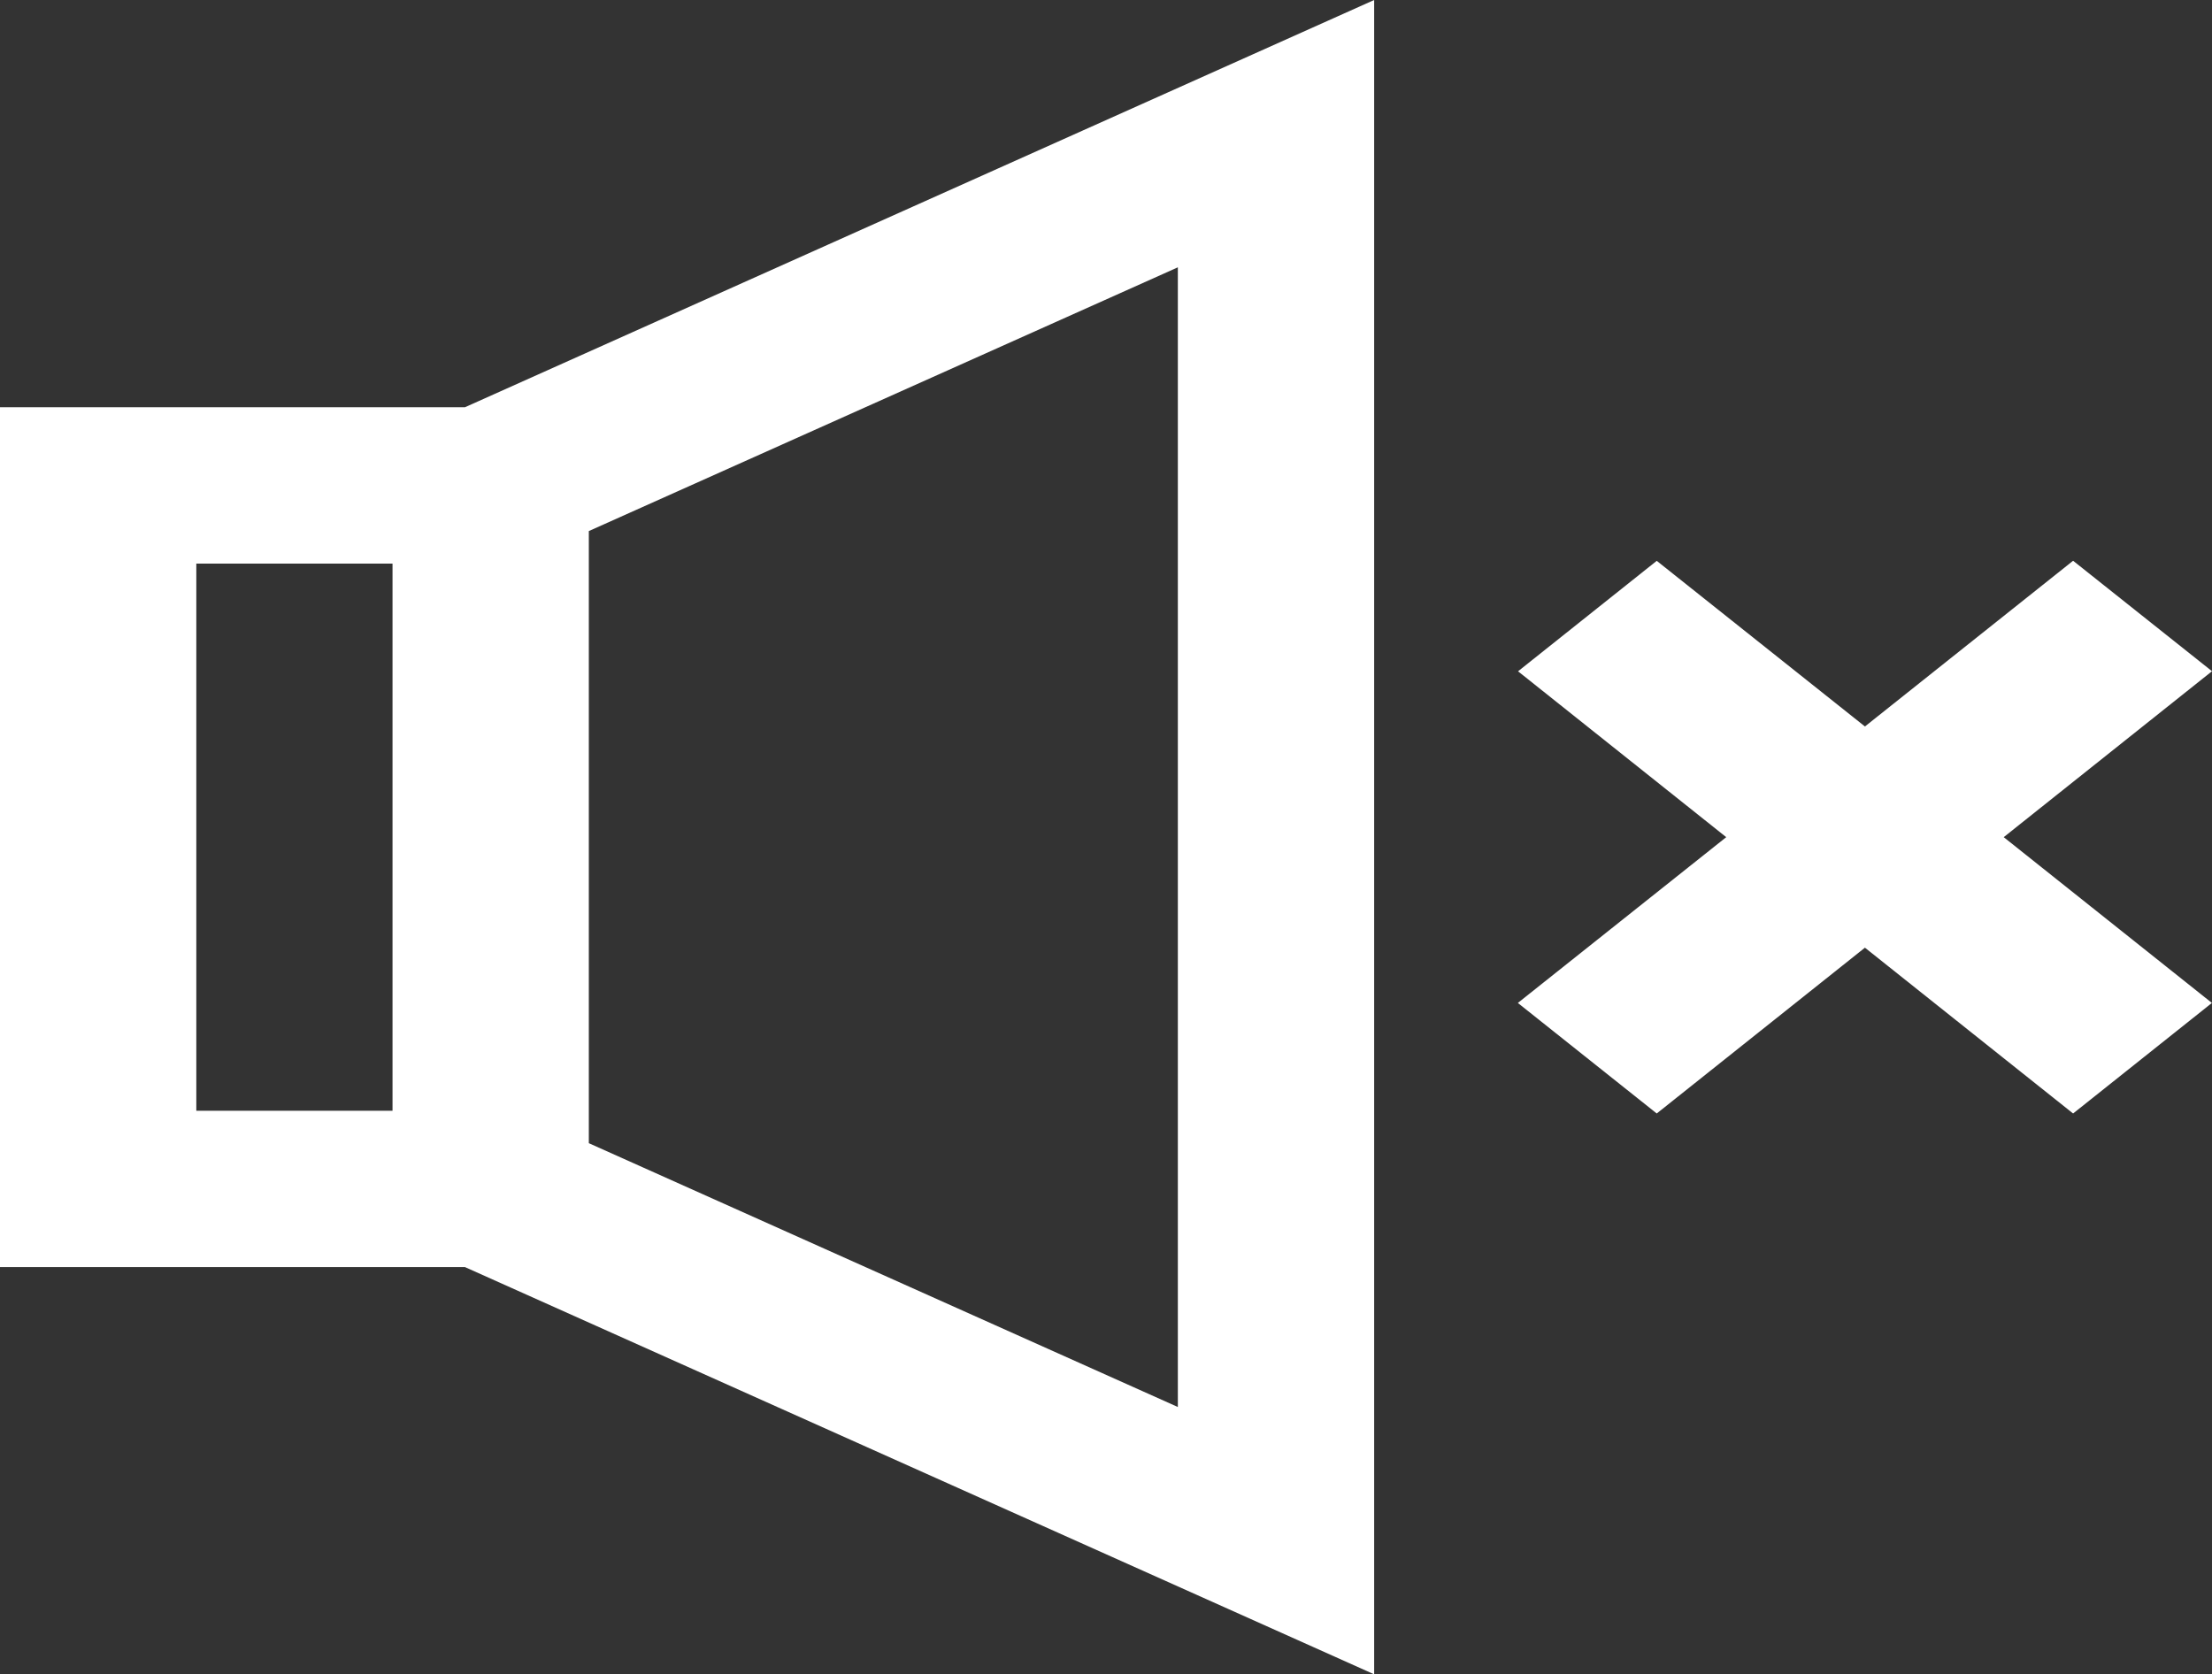 <?xml version="1.0" encoding="UTF-8"?> <svg xmlns="http://www.w3.org/2000/svg" width="144" height="109" viewBox="0 0 144 109" fill="none"><rect x="0" y="0" width="144" height="109" fill="#333333" stroke="none"/> <path d="M89.457 0V109L30.268 82.488H0V26.512H30.268L89.457 0ZM25.553 36.69H12.78V72.311H25.553V36.69ZM38.332 74.422L76.677 91.597V17.403L38.332 34.573V74.422ZM107.853 36.511L121.406 47.294L134.958 36.506L144 43.697L130.441 54.5L143.994 65.293L134.958 72.489L121.406 61.695L107.853 72.489L98.811 65.293L112.377 54.5L98.824 43.702L107.853 36.511Z" fill="white"></path> </svg> 